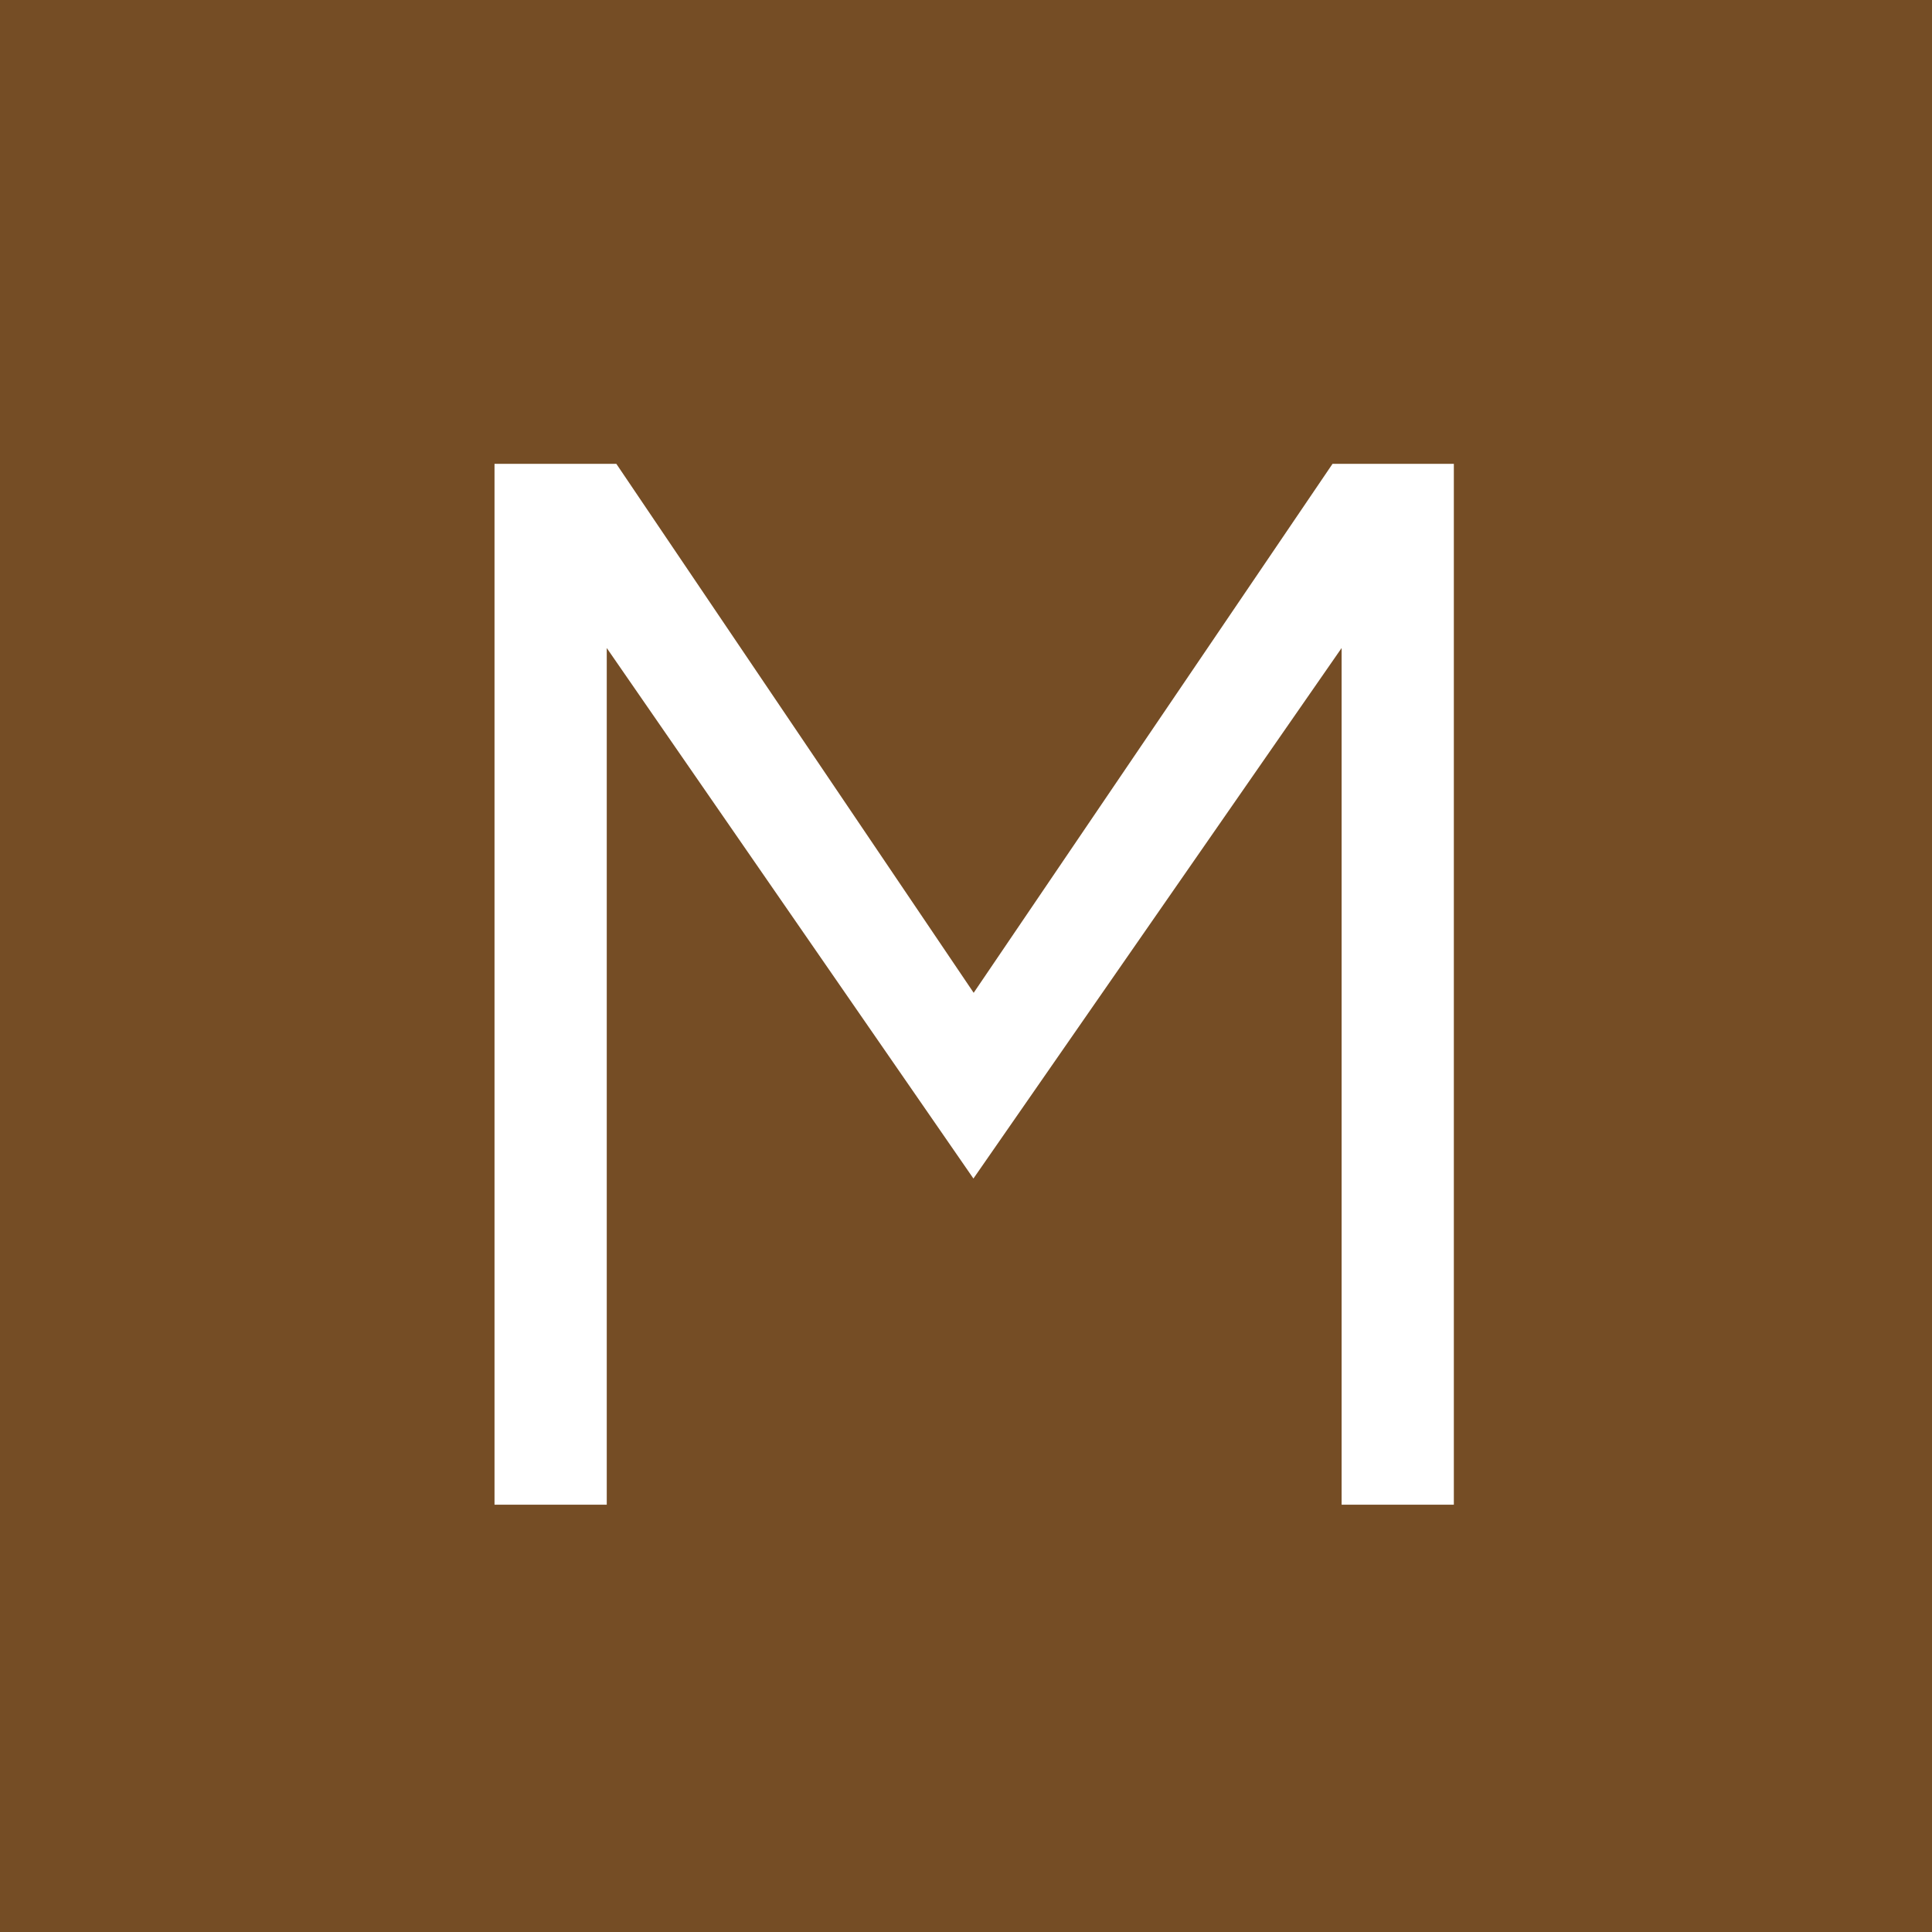<?xml version="1.0" encoding="UTF-8"?><svg id="Layer_2" xmlns="http://www.w3.org/2000/svg" viewBox="0 0 76.77 76.77"><defs><style>.cls-1{fill:#fff;}.cls-2{fill:#754d25;}</style></defs><g id="Layer_1-2"><rect class="cls-2" width="76.77" height="76.77"/><path class="cls-1" d="M57.77,18.43v41.36h-4.46V25.75l-14.63,21.08-14.57-21.08v34.04h-4.46V18.43h4.84l14.2,21.02,14.26-21.02h4.84Z"/></g></svg>